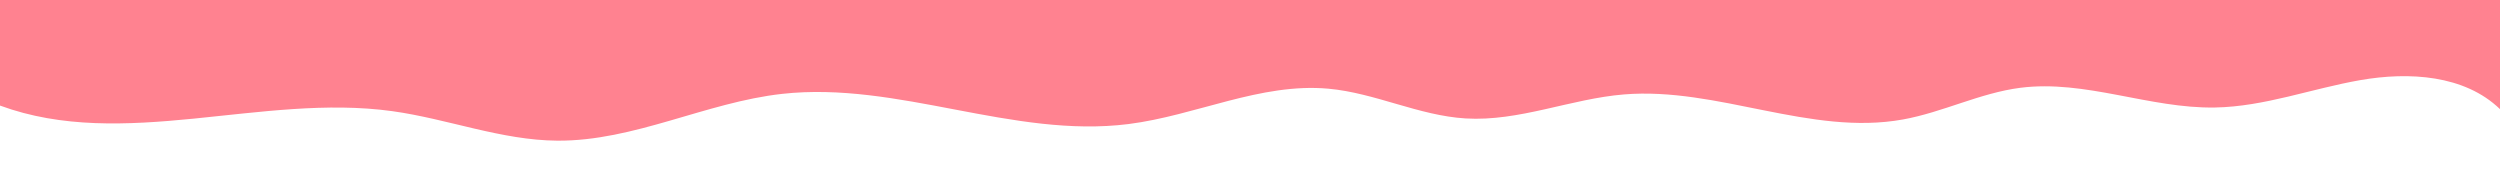 <svg width="1280" height="98" viewBox="0 0 1280 98" xmlns="http://www.w3.org/2000/svg">
    <path d="M1280 55.882c-18.193-17.554-46.588-19.2-71.493-14.862-24.906 4.336-49.117 13.575-74.394 14.024-33.53.597-66.48-14.364-99.741-10.087-20.605 2.65-39.645 12.53-60.088 16.221-47.27 8.533-94.903-16.75-142.778-12.833-27.327 2.235-53.729 13.95-81.098 12.301-23.992-1.446-46.395-13.081-70.333-15.238-34.651-3.12-67.808 13.756-102.325 18.115-59.094 7.463-118.066-22.04-177.265-15.464-39.085 4.342-75.84 24.25-115.164 23.963-28.678-.209-56.132-11.186-84.54-15.115C133.995 47.672 63.264 77.357 0 54.047V0h1280v55.882z" fill="#FF8290" fill-rule="evenodd"/>
</svg>
